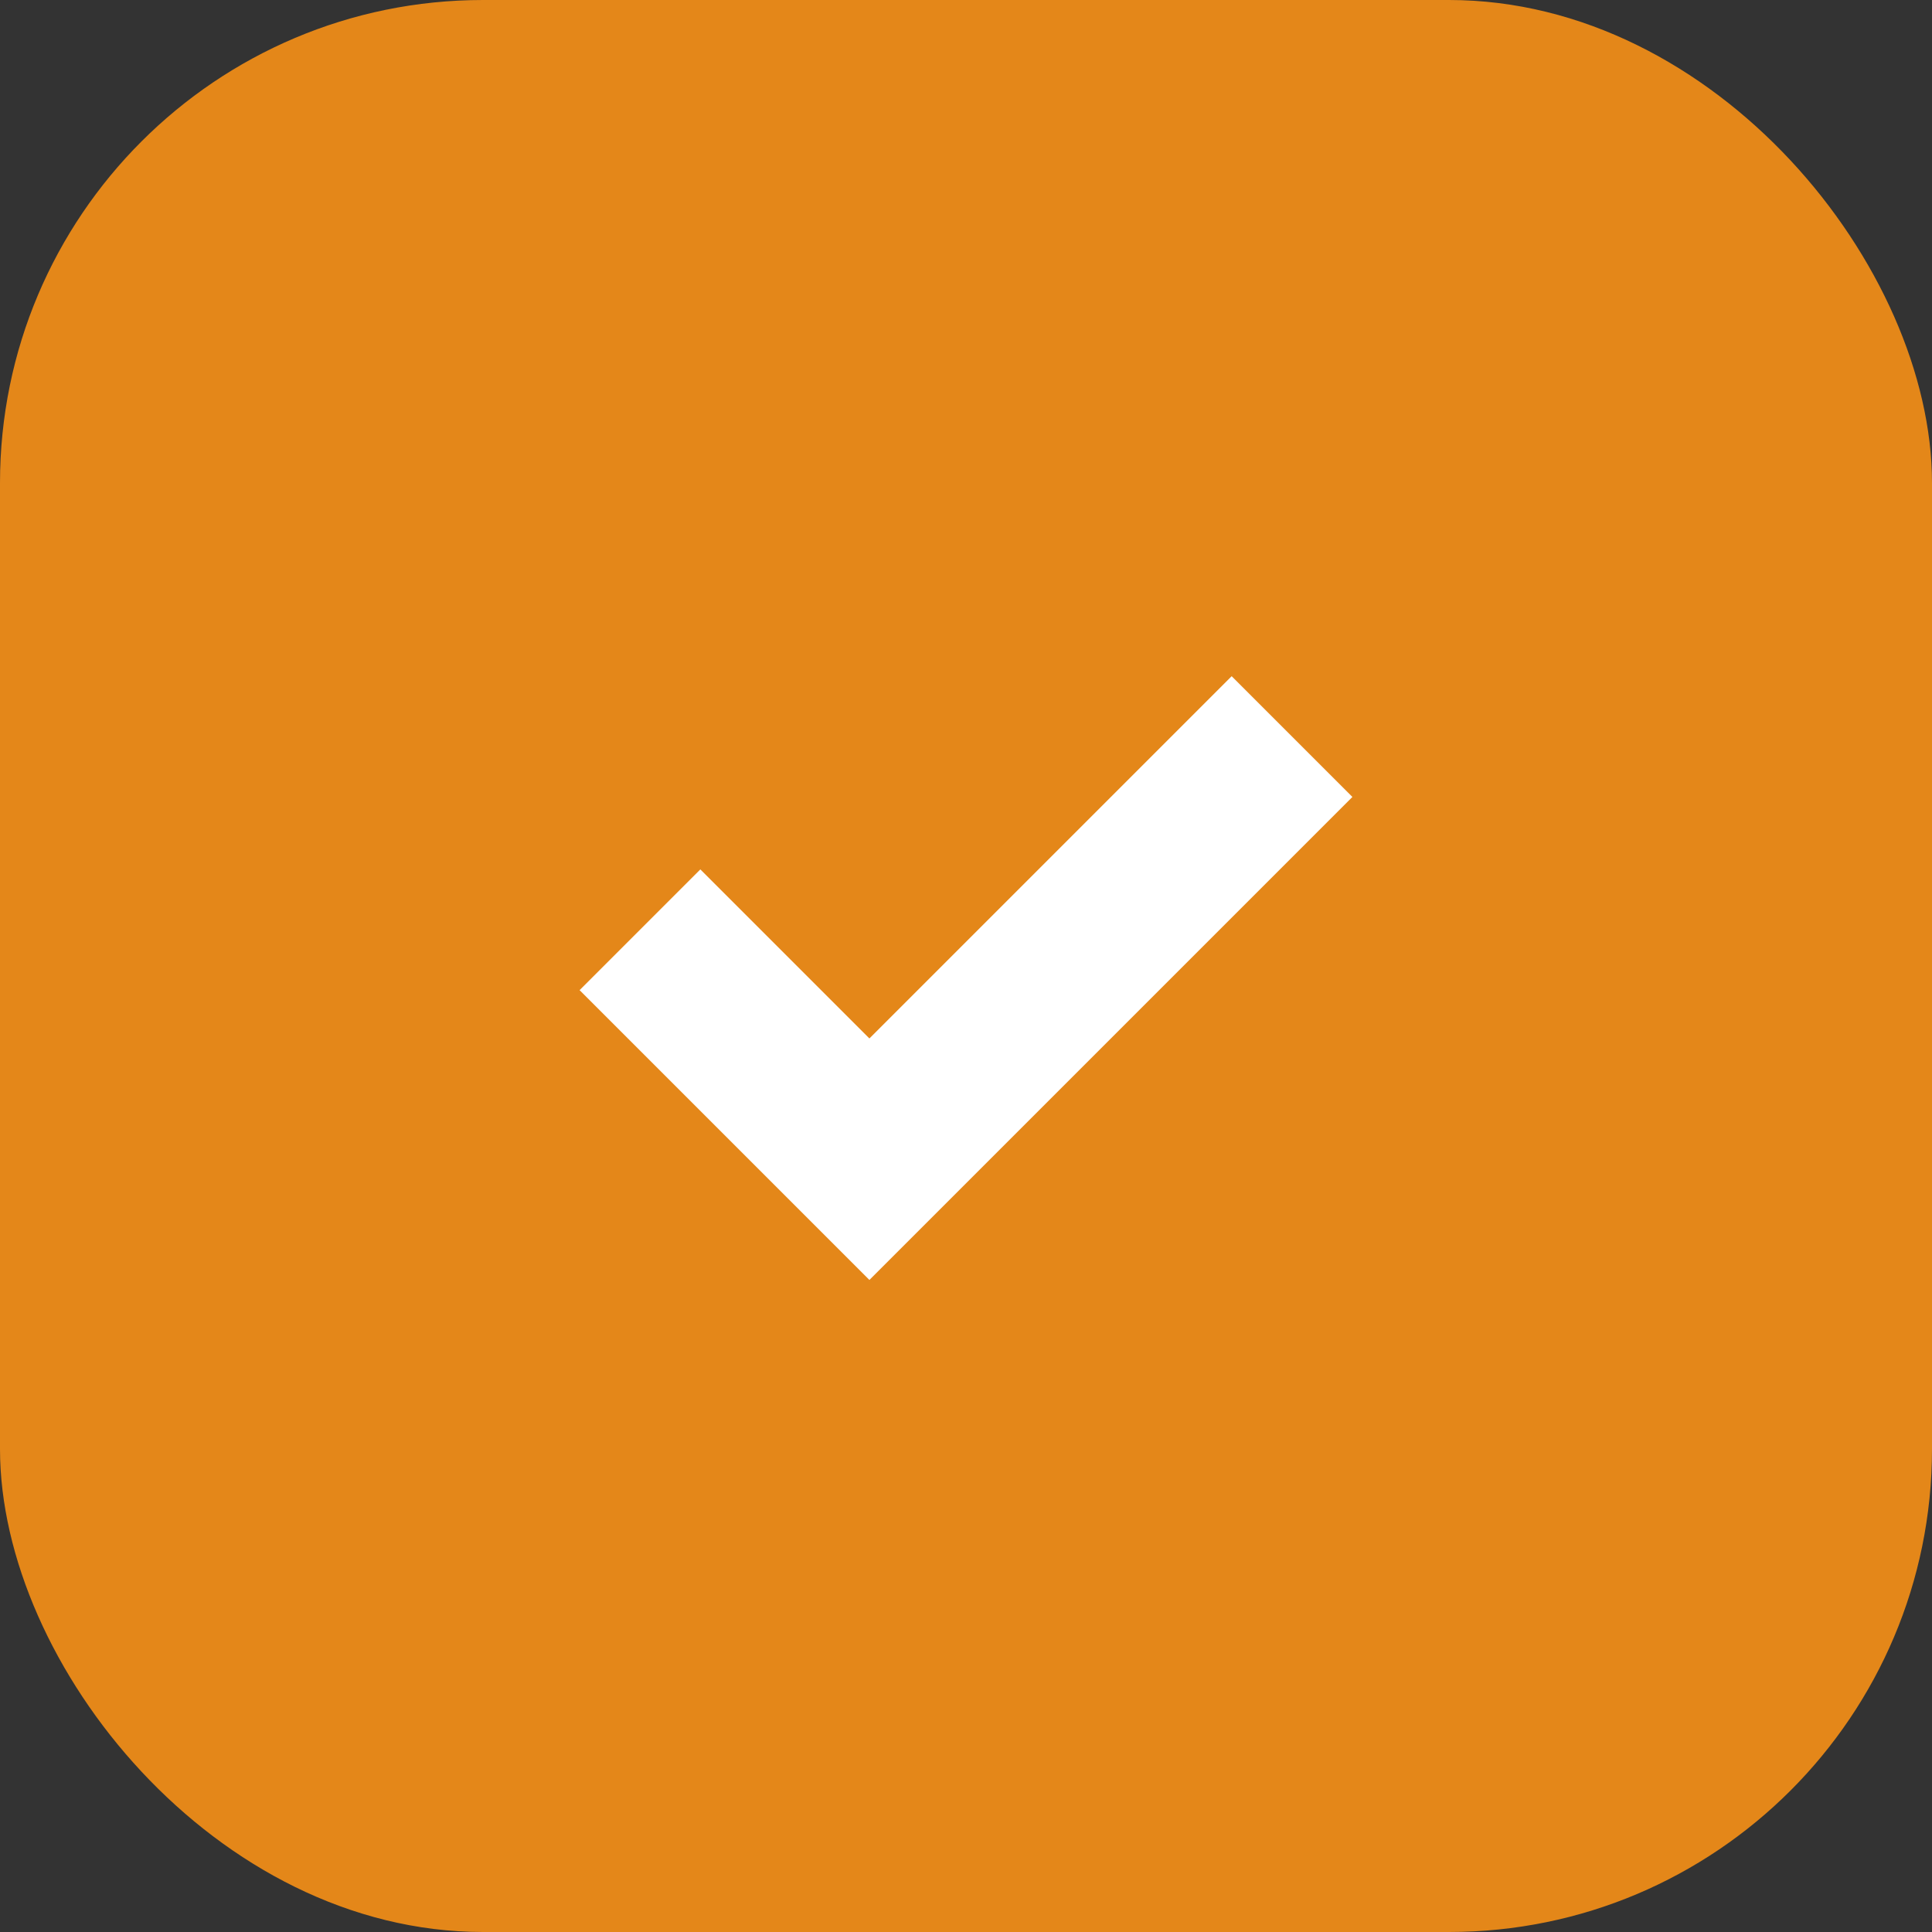 <svg width="40" height="40" viewBox="0 0 40 40" fill="none" xmlns="http://www.w3.org/2000/svg">
<rect x="0" y="0" width="40" height="40" fill="#333333" stroke="none"/>
<rect width="40" height="40" rx="10" fill="#E48719"/>
<path d="M25.5 14L18 21.5L14.5 18L12 20.5L18 26.5L28 16.5L25.5 14Z" fill="white"/>
</svg>
